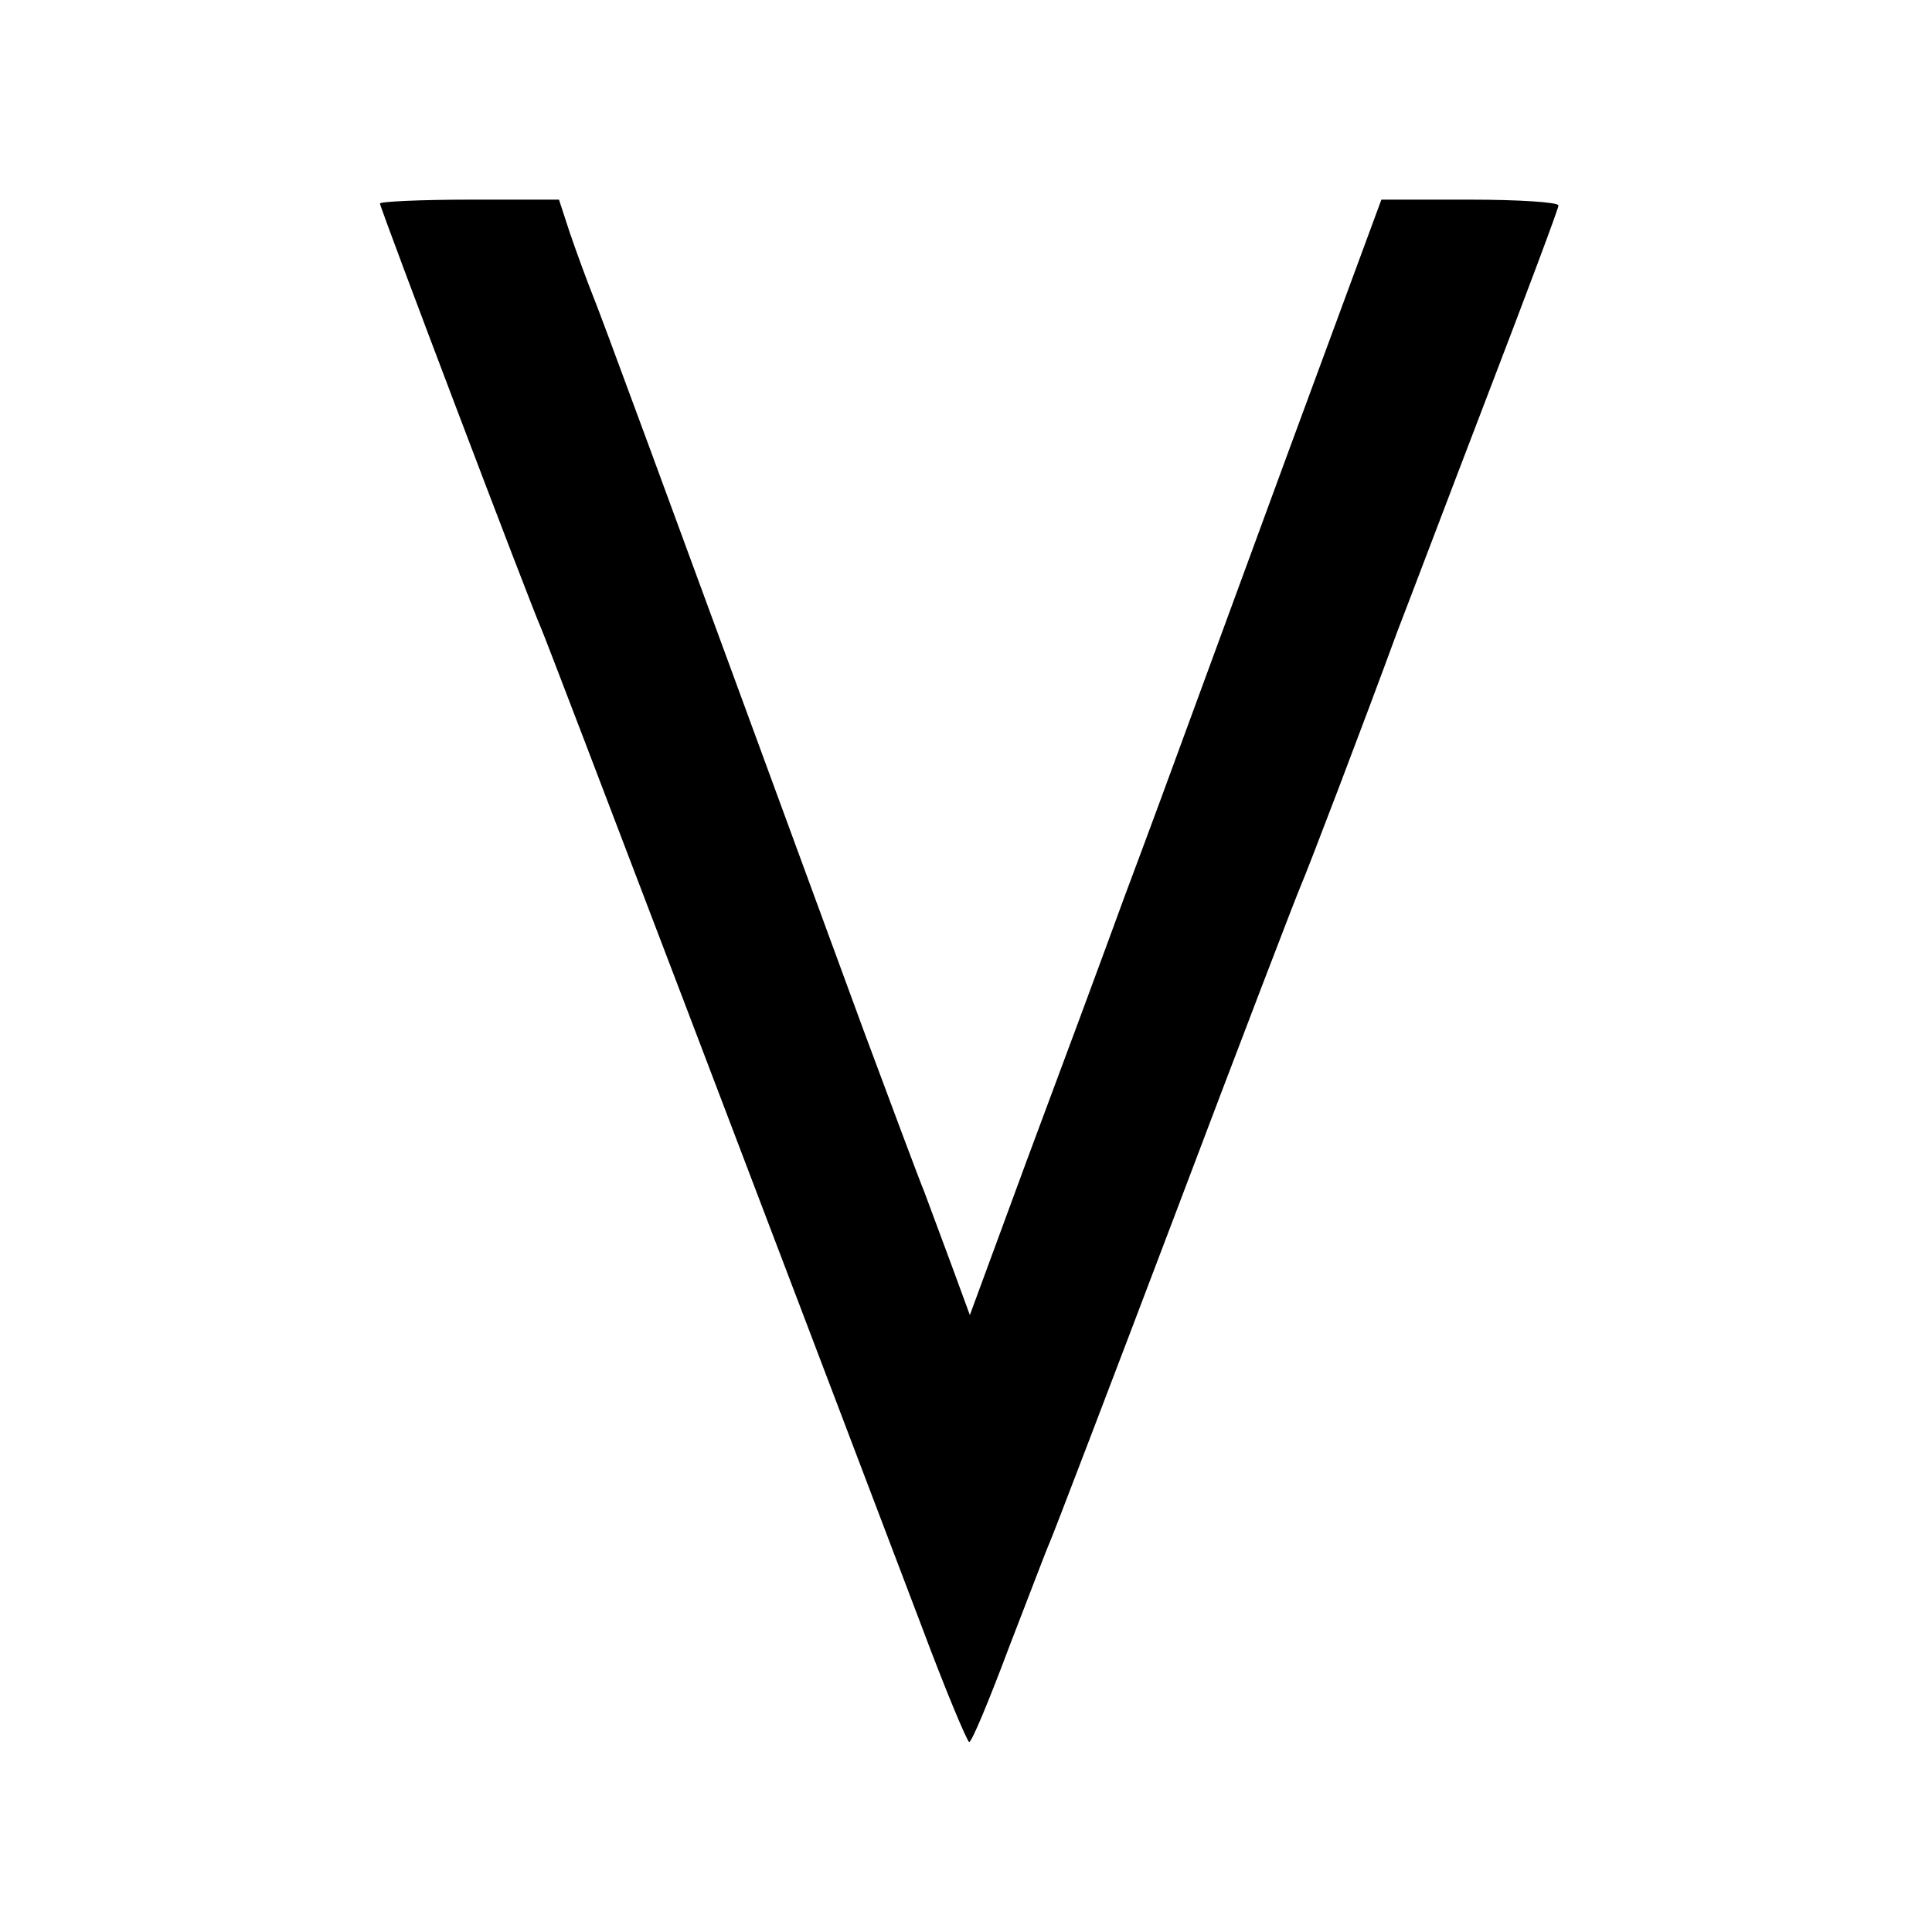<?xml version="1.0" standalone="no"?>
<!DOCTYPE svg PUBLIC "-//W3C//DTD SVG 20010904//EN"
 "http://www.w3.org/TR/2001/REC-SVG-20010904/DTD/svg10.dtd">
<svg version="1.0" xmlns="http://www.w3.org/2000/svg"
 width="300pt" height="300pt" viewBox="0 0 300 300"
 preserveAspectRatio="xMidYMid meet">
<g transform="translate(0,300) scale(0.1,-0.1)"
fill="#000000" stroke="none">
<path d="M590 2684 c0 -7 235 -626 250 -659 8 -17 392 -1026 591 -1550 37 -99
71 -180 74 -180 4 0 31 65 61 145 31 80 59 154 64 165 5 11 93 241 195 510
102 270 190 499 195 510 9 20 98 253 150 395 16 41 78 205 139 364 61 159 111
292 111 297 0 5 -62 9 -137 9 l-138 0 -145 -393 c-79 -215 -154 -419 -166
-452 -12 -33 -51 -139 -87 -235 -35 -96 -104 -282 -153 -413 l-88 -239 -29 79
c-16 43 -35 94 -42 113 -8 19 -50 132 -94 250 -338 921 -404 1100 -420 1140
-10 25 -26 69 -36 98 l-17 52 -139 0 c-76 0 -139 -3 -139 -6z"/>
</g>
</svg>
